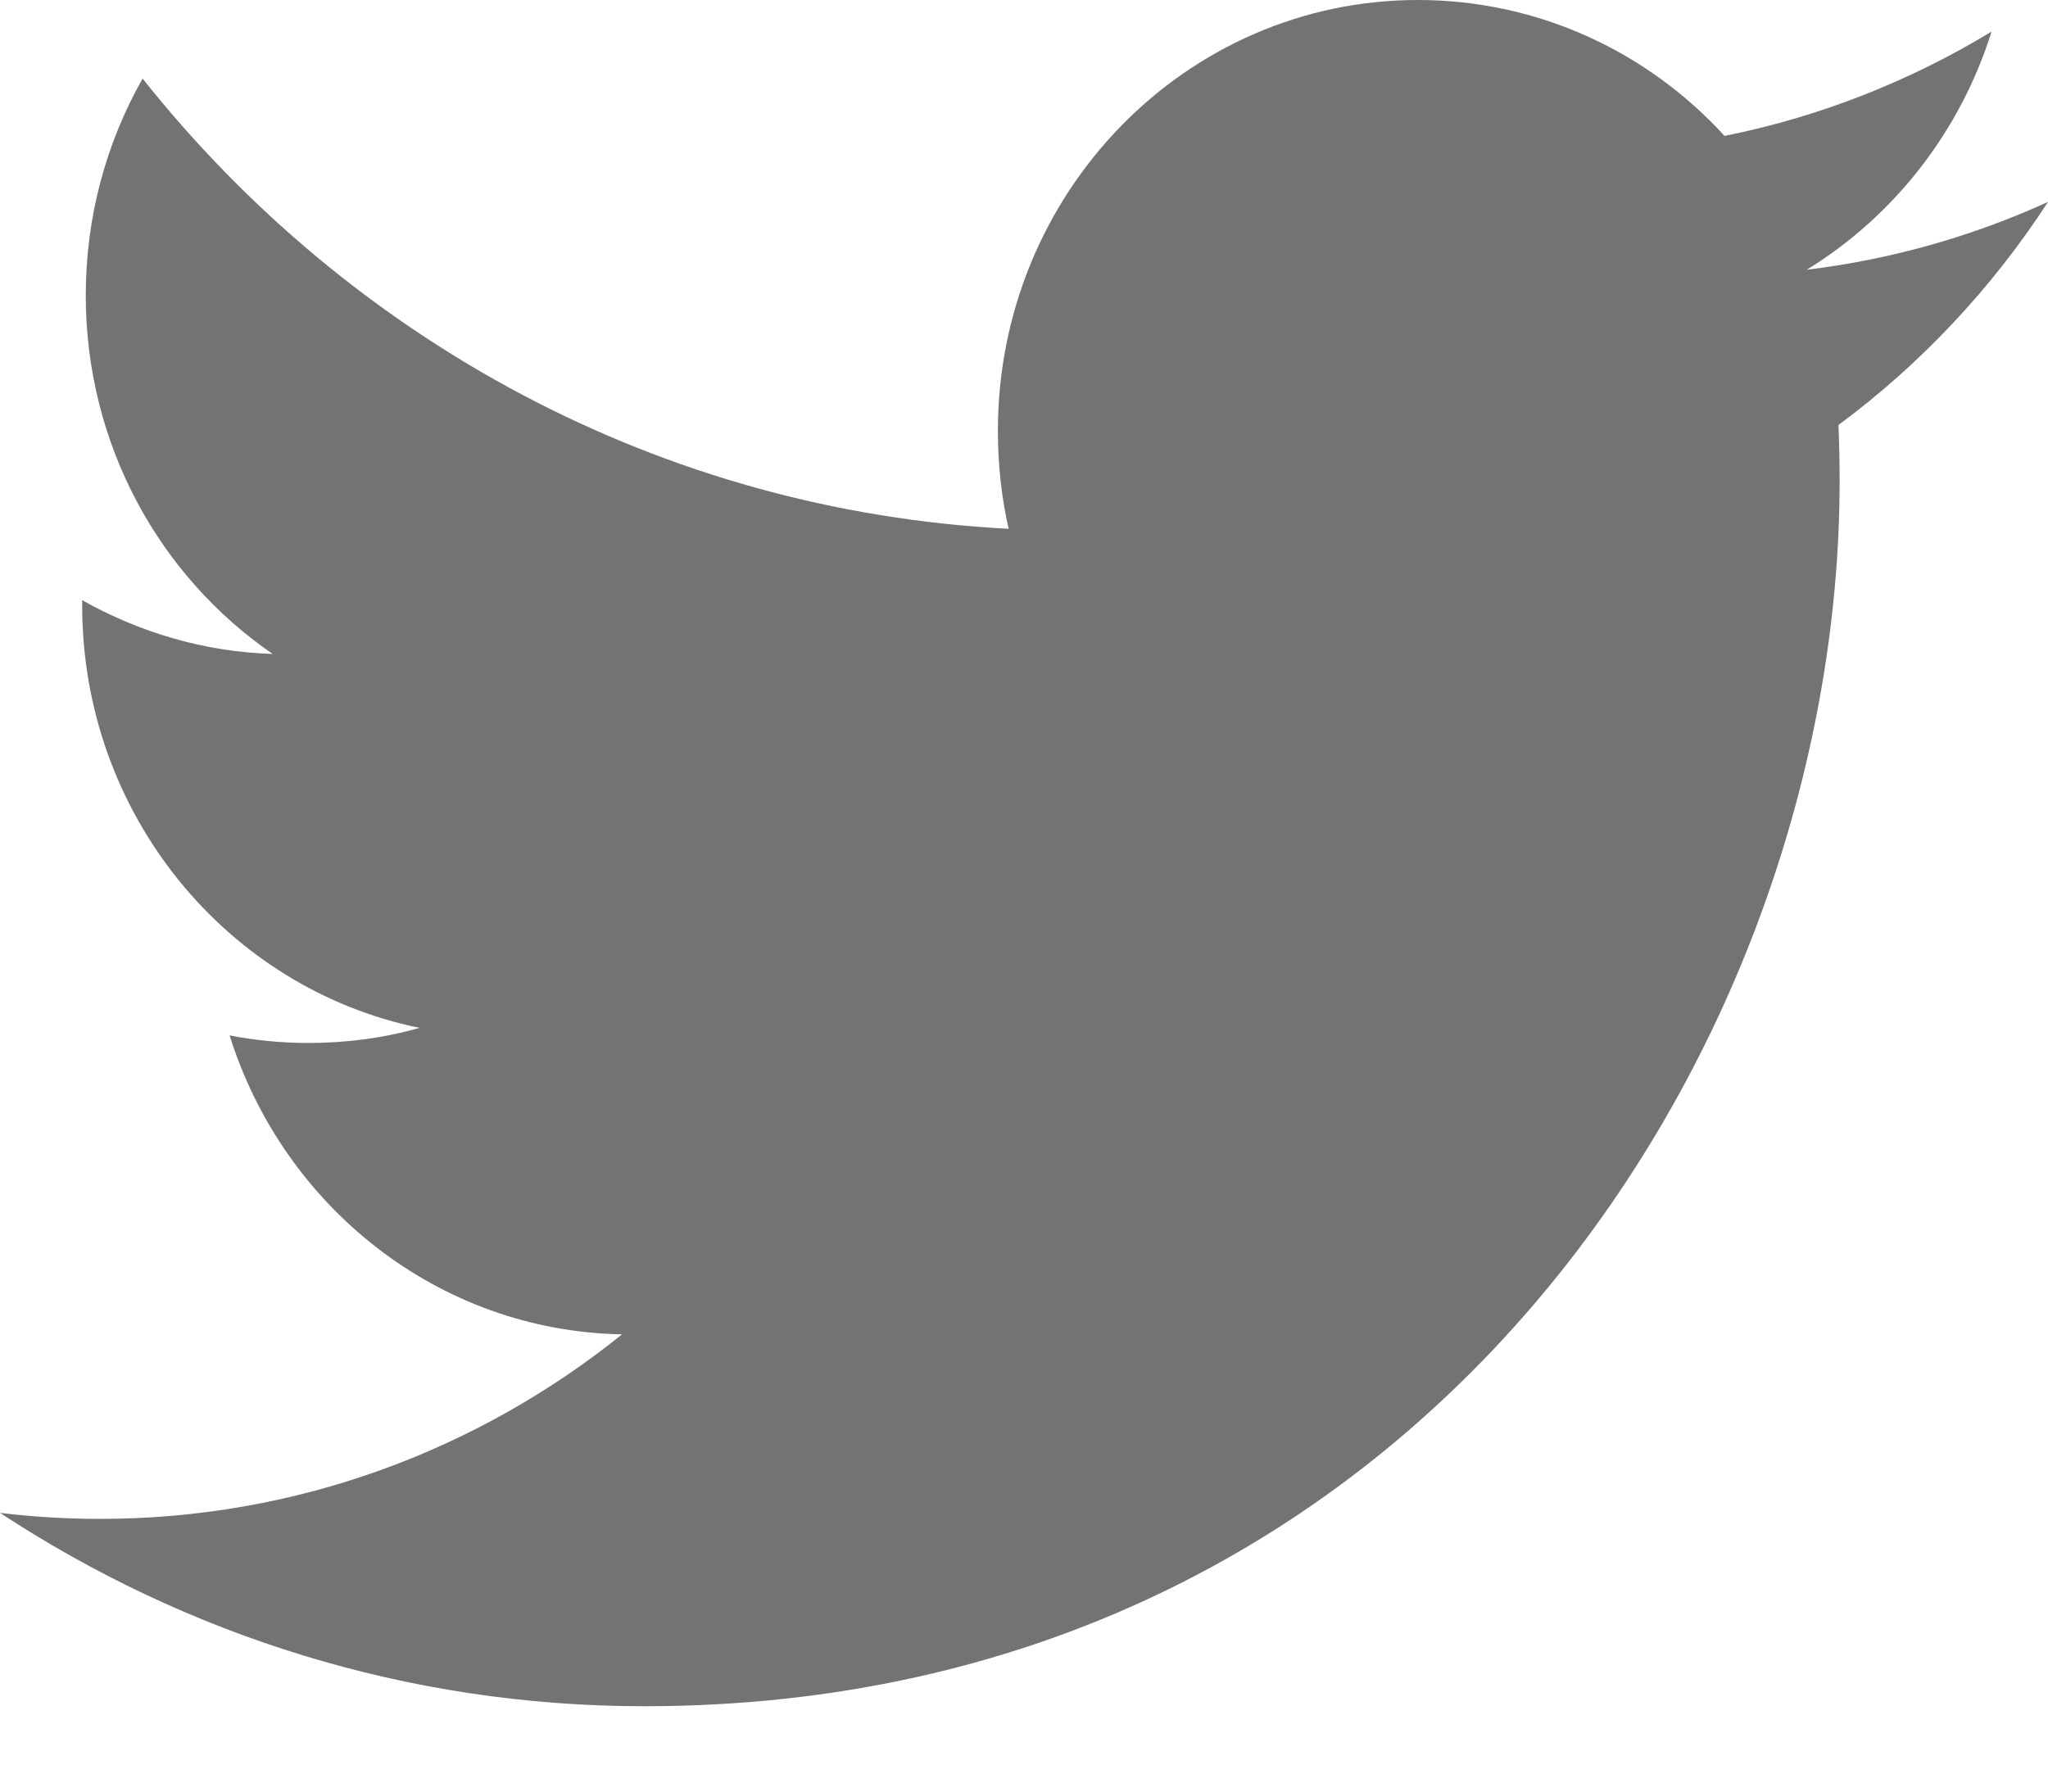 <?xml version="1.0" encoding="UTF-8"?>
<svg width="16px" height="14px" viewBox="0 0 16 14" version="1.1" xmlns="http://www.w3.org/2000/svg" xmlns:xlink="http://www.w3.org/1999/xlink">
    <title>Twitter-black</title>
    <g id="Phase-2,-Mocks" stroke="none" stroke-width="1" fill="none" fill-rule="evenodd">
        <g id="S1---Desktop" transform="translate(-520, -2265)" fill="#737373">
            <path d="M536,2266.578 C535.412,2266.846 534.779,2267.027 534.115,2267.108 C534.793,2266.692 535.313,2266.032 535.559,2265.247 C534.924,2265.632 534.222,2265.912 533.473,2266.062 C532.876,2265.408 532.022,2265 531.077,2265 C529.265,2265 527.796,2266.507 527.796,2268.366 C527.796,2268.63 527.824,2268.886 527.88,2269.132 C525.152,2268.992 522.734,2267.653 521.114,2265.614 C520.831,2266.113 520.67,2266.692 520.67,2267.308 C520.67,2268.476 521.249,2269.506 522.13,2270.11 C521.593,2270.094 521.086,2269.94 520.642,2269.69 L520.642,2269.731 C520.642,2271.363 521.774,2272.724 523.277,2273.032 C523.001,2273.111 522.711,2273.15 522.412,2273.15 C522.2,2273.15 521.994,2273.13 521.794,2273.091 C522.212,2274.427 523.423,2275.401 524.86,2275.427 C523.737,2276.33 522.321,2276.869 520.783,2276.869 C520.518,2276.869 520.256,2276.853 520,2276.822 C521.453,2277.776 523.179,2278.333 525.032,2278.333 C531.07,2278.333 534.372,2273.205 534.372,2268.757 C534.372,2268.61 534.369,2268.464 534.363,2268.321 C535.005,2267.846 535.561,2267.254 536,2266.578" id="Twitter"></path>
        </g>
    </g>
</svg>
